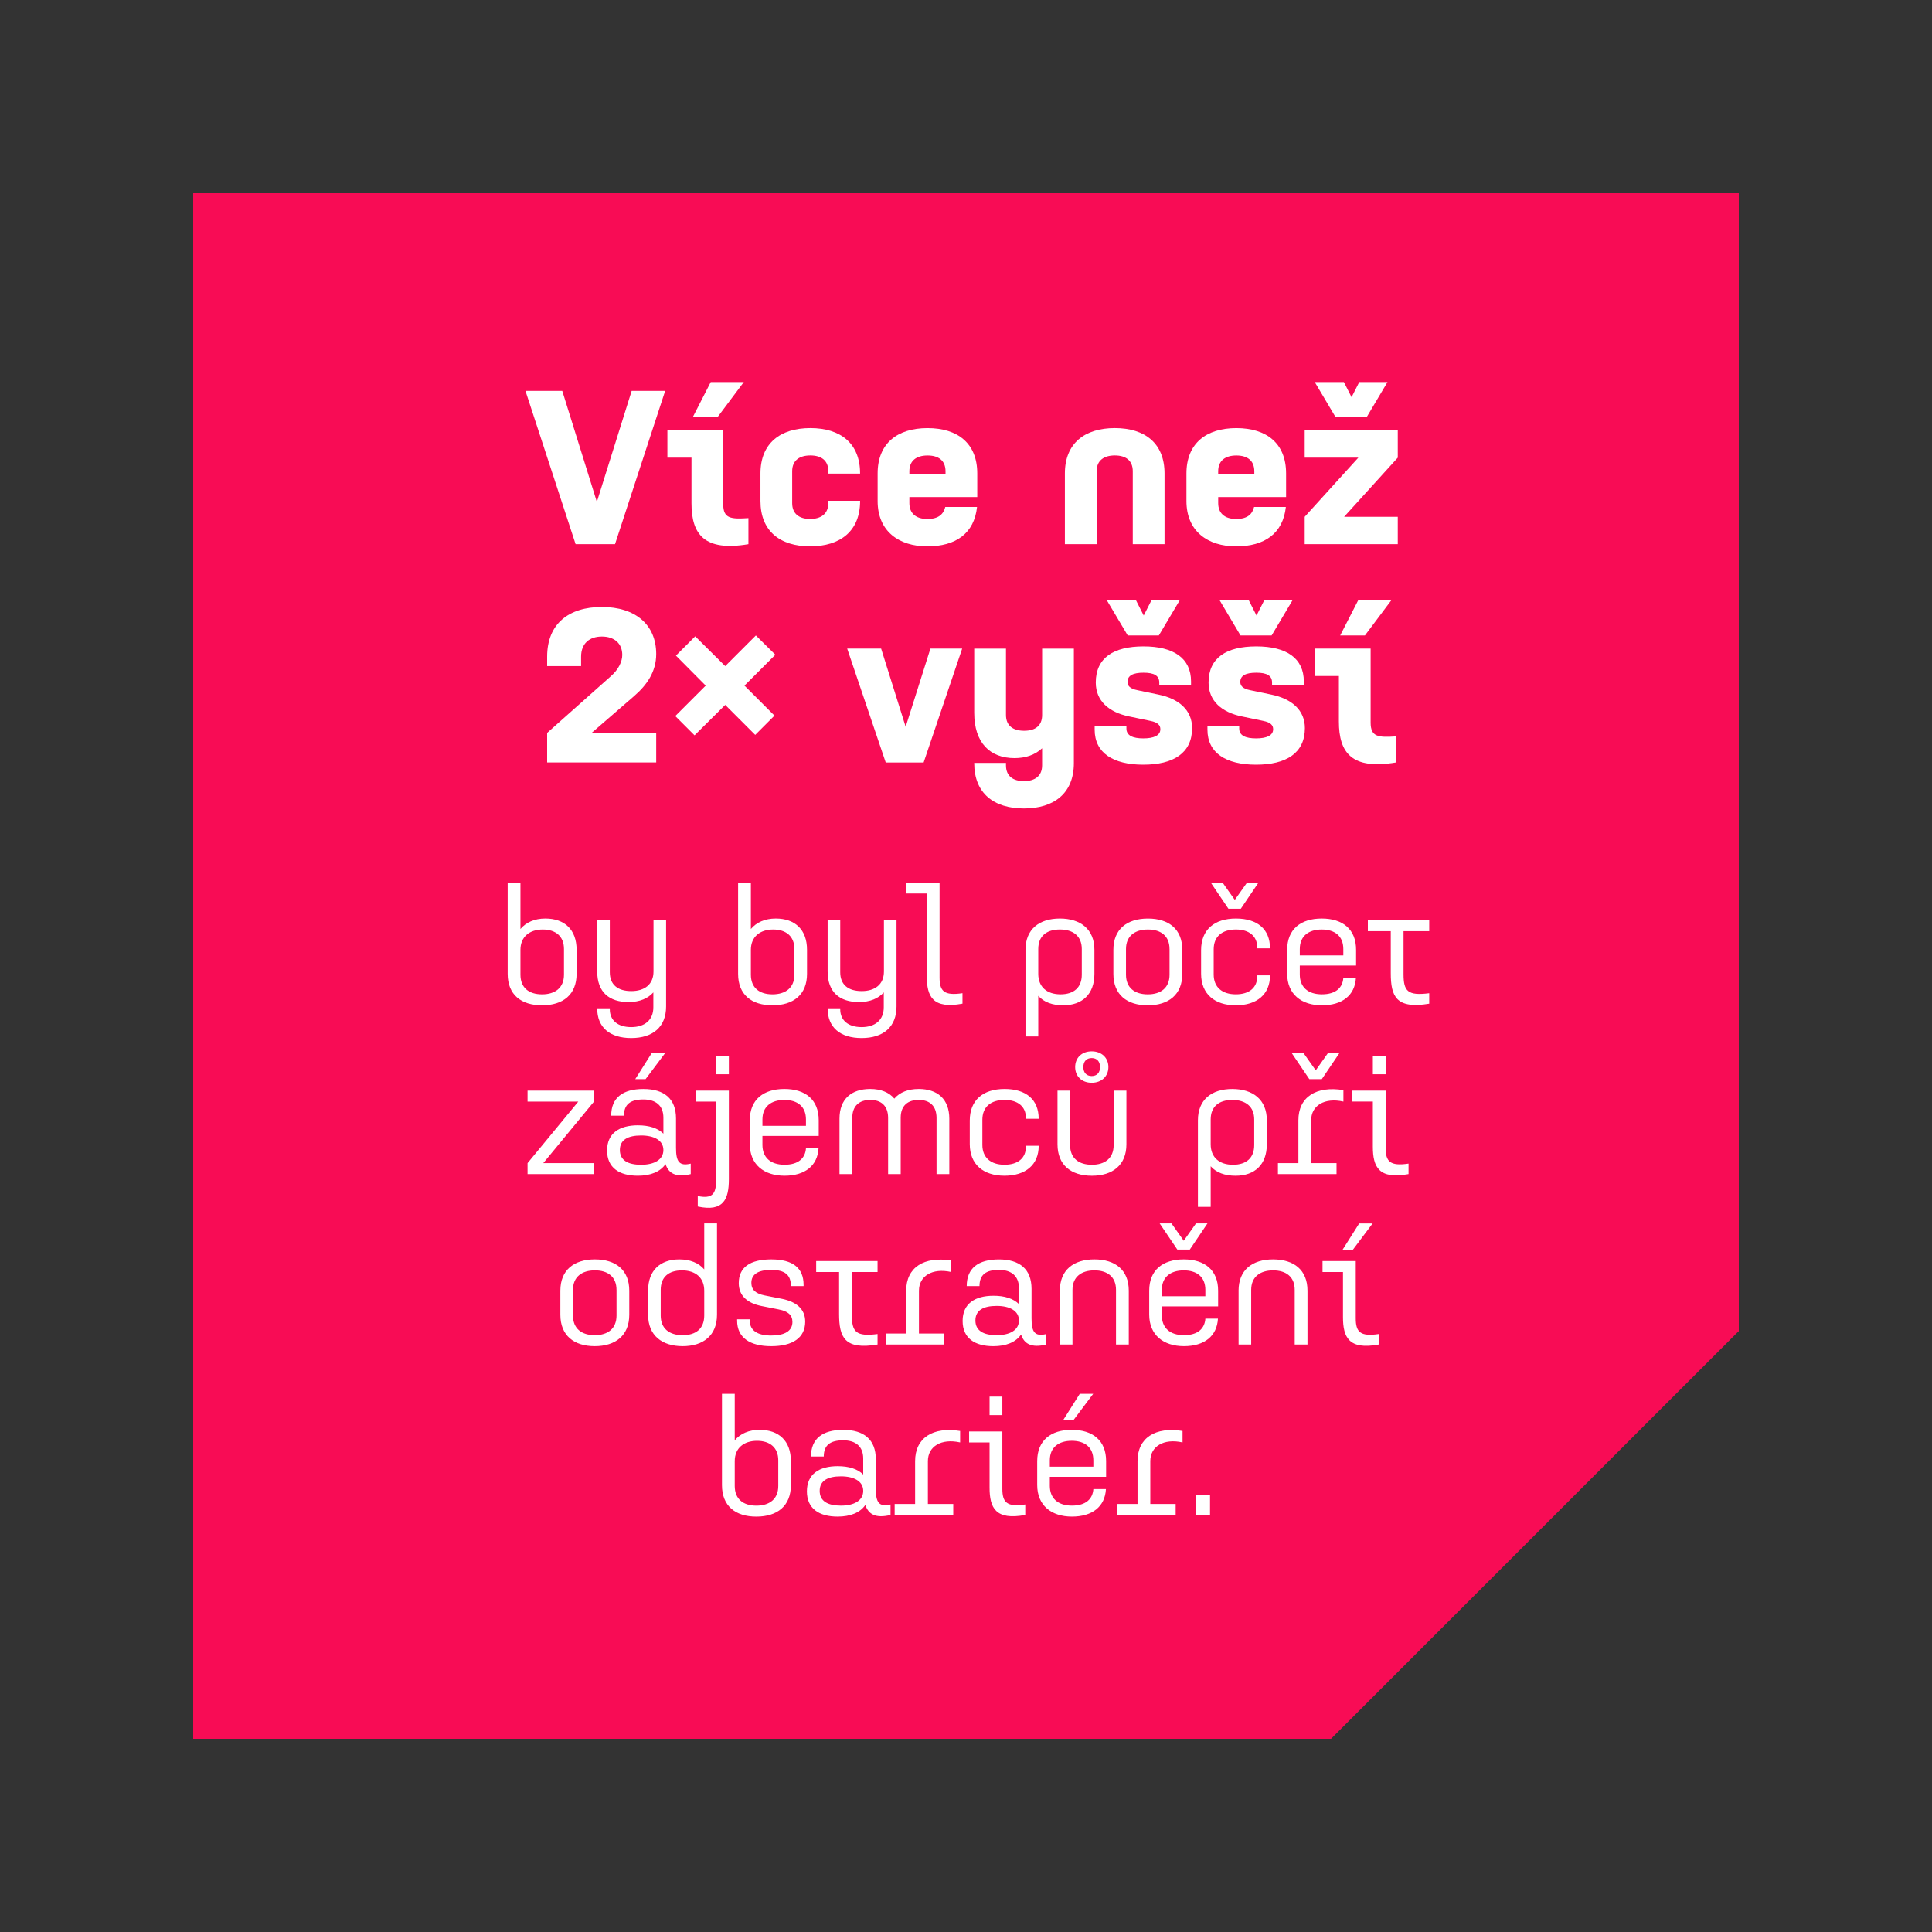 <svg xmlns="http://www.w3.org/2000/svg" viewBox="0 0 1000 1000"><rect x="0" y="0" width="1000" height="1000" fill="#333333" stroke="none"/><path style="stroke-width:0;fill:none" d="M0 0h1000v1000H0z" data-name="Vrstva 3"/><path style="fill:#f80c55;stroke-width:0" d="M100 100v800h588.95l210.91-210.92.14.14V100H100z" data-name="Vrstva 2"/><path d="M269.38 456.8v24.06c2.88-3.47 7.37-5.42 12.88-5.42 9.91 0 16.18 5.68 16.18 16.18v12.45c0 10.76-7.03 16.27-17.88 16.27s-17.79-5.51-17.79-16.27V456.8h6.61Zm0 34.82v12.88c0 6.78 4.4 10.17 11.18 10.17s11.35-3.39 11.35-10.17v-13.3c0-6.52-4.24-10.08-11.01-10.08s-11.52 3.73-11.52 10.5Zm75.39-15.33v44.65c0 10.59-6.86 16.35-18.04 16.35s-17.62-5.59-17.62-15.33v-.08h6.52v.51c0 5.76 4.15 9.23 11.1 9.23s11.44-3.64 11.44-10.25v-7.71c-2.79 3.13-7.03 5-12.88 5-9.91 0-16.18-5.08-16.18-15.84V476.3h6.52v26.94c0 6.52 4.23 9.74 11.1 9.74s11.52-3.39 11.52-10.17v-26.52h6.52Zm43.88-19.49v24.06c2.88-3.47 7.37-5.42 12.88-5.42 9.91 0 16.18 5.68 16.18 16.18v12.45c0 10.76-7.03 16.27-17.88 16.27s-17.79-5.51-17.79-16.27V456.8h6.61Zm0 34.82v12.88c0 6.78 4.41 10.17 11.18 10.17s11.35-3.39 11.35-10.17v-13.3c0-6.52-4.24-10.08-11.01-10.08s-11.52 3.73-11.52 10.5Zm75.39-15.33v44.65c0 10.59-6.86 16.35-18.04 16.35s-17.62-5.59-17.62-15.33v-.08h6.52v.51c0 5.76 4.15 9.23 11.1 9.23s11.44-3.64 11.44-10.25v-7.71c-2.79 3.13-7.03 5-12.88 5-9.91 0-16.18-5.08-16.18-15.84V476.3h6.52v26.94c0 6.52 4.24 9.74 11.1 9.74s11.52-3.39 11.52-10.17v-26.52h6.52Zm5.08-19.49h17.2v49.14c0 7.03 2.29 9.57 11.86 8.13v5.42c-15.42 2.88-18.47-3.73-18.47-14.15v-42.87h-10.59v-5.68Zm61.67 34.82c0-10.67 7.12-16.18 17.79-16.18s17.88 5.51 17.88 16.18v12.45c0 10.51-6.27 16.27-16.18 16.27-5.51 0-10-1.61-12.88-4.91v21.01h-6.61v-44.82Zm6.61 12.45c0 6.78 4.49 10.59 11.52 10.59s11.01-3.64 11.01-10.17v-13.3c0-6.69-4.49-10.08-11.35-10.08s-11.18 3.39-11.18 10.08v12.88Zm74.55.01c0 10.76-7.12 16.27-17.88 16.27s-17.79-5.51-17.79-16.27v-12.45c0-10.67 7.03-16.18 17.88-16.18s17.79 5.51 17.79 16.18v12.45Zm-6.61-12.88c0-6.69-4.4-10.08-11.18-10.08s-11.35 3.39-11.35 10.08v13.3c0 6.78 4.49 10.17 11.27 10.17s11.27-3.39 11.27-10.17v-13.3Zm52.01 13.64v.08c0 9.74-6.78 15.42-17.71 15.42s-17.96-5.84-17.96-16.35v-12.2c0-10.59 6.86-16.35 18.04-16.35s17.62 5.59 17.62 15.33v.08h-6.61v-.51c0-5.76-4.15-9.23-11.01-9.23-7.2 0-11.52 3.64-11.52 10.25v13.05c0 6.52 4.32 10.25 11.44 10.25s11.1-3.56 11.1-9.32v-.51h6.61Zm-30.67-48.03h6.1l6.35 8.98 6.35-8.98h5.93l-9.15 13.55h-6.44l-9.15-13.55Zm75.14 49.3c-.51 9.07-7.03 14.23-17.62 14.23s-17.96-5.76-17.96-16.35v-12.37c0-10.67 7.03-16.18 17.88-16.18s17.79 5.51 17.79 16.18v8.13h-29.14v4.66c0 6.35 4.07 10.25 11.44 10.25s10.76-3.56 11.1-8.56h6.52Zm-29.06-11.61h22.54v-3.3c0-6.69-4.4-10.08-11.18-10.08s-11.35 3.39-11.35 10.08v3.3Zm53.71 9.75c0 8.73 2.12 11.27 13.3 9.83v5.42c-17.11 2.88-19.91-3.73-19.91-15.84v-21.69H708v-5.68h31.77v5.68h-13.3v22.28Zm-427.15 65.93h-26.26v-5.68h34.39v5.68l-26.26 31.85h26.26v5.68h-34.39v-5.68l26.26-31.85Zm30.92 12.28c5.68 0 10.25 1.44 13.13 4.32v-8.3c0-6.27-3.98-9.4-10.33-9.4-6.69 0-10.08 2.46-10.08 8.39h-6.61c0-9.32 6.01-13.81 16.69-13.81s16.86 5 16.86 15.25v15.25c0 7.03 1.61 9.57 7.62 8.13v5.42c-7.71 1.86-11.44-.34-13.05-5.17-2.71 3.98-7.79 6.01-14.32 6.01-9.66 0-15.93-4.15-15.93-13.05s6.27-13.05 16.01-13.05Zm1.61 20.42c6.78 0 11.52-2.63 11.52-7.62s-4.74-7.54-11.52-7.54-11.01 2.2-11.01 7.54 4.23 7.62 11.01 7.62Zm-3.05-44.31 8.56-13.55h6.95l-10.17 13.55h-5.34Zm31.26 5.93h17.2v45.83c0 10.42-2.8 17.03-16.1 14.15v-5.42c7.46 1.52 9.49-1.02 9.49-8.05v-40.83h-10.59v-5.68Zm10.59-18.04h6.61v9.57h-6.61v-9.57Zm53.03 47.86c-.51 9.07-7.03 14.23-17.62 14.23s-17.96-5.76-17.96-16.35v-12.37c0-10.67 7.03-16.18 17.88-16.18s17.79 5.51 17.79 16.18v8.13h-29.14v4.66c0 6.35 4.07 10.25 11.44 10.25s10.76-3.56 11.1-8.56h6.52Zm-29.06-11.61h22.54v-3.3c0-6.69-4.4-10.08-11.18-10.08s-11.35 3.39-11.35 10.08v3.3Zm39.9-3.64c0-10.34 6.27-15.42 15.93-15.42 5.34 0 9.74 1.69 12.45 5 2.79-3.3 7.2-5 12.62-5 9.57 0 15.84 5.08 15.84 15.42v28.63h-6.61v-29.06c0-6.35-3.64-9.32-9.23-9.32s-9.23 2.88-9.32 8.98v29.4h-6.52v-29.06c0-6.35-3.64-9.32-9.23-9.32s-9.32 2.97-9.32 9.32v29.06h-6.61v-28.63Zm103.1 13.98v.08c0 9.74-6.78 15.42-17.71 15.42s-17.96-5.84-17.96-16.35V580c0-10.59 6.86-16.35 18.04-16.35s17.62 5.59 17.62 15.33v.08H531v-.51c0-5.76-4.15-9.23-11.01-9.23-7.2 0-11.52 3.64-11.52 10.25v13.05c0 6.52 4.32 10.25 11.44 10.25s11.1-3.56 11.1-9.32v-.51h6.61Zm16.26-28.55v28.21c0 6.78 4.49 10.17 11.27 10.17s11.27-3.39 11.27-10.17V564.5h6.61v27.79c0 10.76-7.12 16.27-17.88 16.27s-17.79-5.51-17.79-16.27V564.5h6.52Zm11.18-20.33c5.08 0 8.64 3.3 8.64 8.13s-3.56 8.13-8.64 8.13-8.56-3.3-8.56-8.13 3.47-8.13 8.56-8.13Zm0 12.79c2.71 0 4.32-1.78 4.32-4.66s-1.61-4.66-4.32-4.66-4.32 1.78-4.32 4.66 1.61 4.66 4.32 4.66Zm54.98 22.88c0-10.67 7.12-16.18 17.79-16.18s17.88 5.51 17.88 16.18v12.45c0 10.51-6.27 16.27-16.18 16.27-5.51 0-10-1.61-12.88-4.91v21.01h-6.61v-44.82Zm6.61 12.45c0 6.78 4.49 10.59 11.52 10.59s11.01-3.64 11.01-10.17v-13.3c0-6.69-4.49-10.08-11.35-10.08s-11.18 3.39-11.18 10.08v12.88Zm34.81 9.74h10.59v-22.2c0-12.03 9.23-17.88 23.3-15.59v5.93c-9.83-2.2-16.69 2.12-16.69 9.66v22.2h13.13v5.68h-30.33v-5.68Zm7.12-57.01h6.1l6.35 8.98 6.35-8.98h5.93l-9.15 13.55h-6.44l-9.15-13.55ZM700 564.5h17.2v29.65c0 7.03 2.29 9.57 11.86 8.13v5.42c-15.42 2.88-18.47-3.73-18.47-14.15v-23.38H700v-5.68Zm10.59-18.04h6.61v9.57h-6.61v-9.57ZM325.71 680.5c0 10.76-7.12 16.27-17.88 16.27s-17.79-5.51-17.79-16.27v-12.45c0-10.67 7.03-16.18 17.88-16.18s17.79 5.51 17.79 16.18v12.45Zm-6.61-12.88c0-6.69-4.4-10.08-11.18-10.08s-11.35 3.39-11.35 10.08v13.3c0 6.78 4.49 10.17 11.27 10.17s11.27-3.39 11.27-10.17v-13.3Zm52.02-34.39v47.27c0 10.76-7.12 16.27-17.79 16.27s-17.88-5.51-17.88-16.27v-12.45c0-10.5 6.27-16.18 16.18-16.18 5.51 0 10 1.78 12.88 5.17v-23.81h6.61Zm-6.61 47.7v-12.88c0-6.69-4.49-10.5-11.52-10.5s-11.01 3.56-11.01 10.08v13.3c0 6.78 4.49 10.17 11.35 10.17s11.18-3.39 11.18-10.17Zm38.71-3.14-8.98-1.78c-7.29-1.44-11.86-5.25-11.86-11.86 0-8.13 5.76-12.28 16.86-12.28s16.69 4.41 16.69 13.13v.68h-6.61v-.42c0-5.34-3.13-7.96-10.08-7.96s-10.34 2.37-10.34 6.69c0 3.56 2.2 5.59 6.86 6.52l9.06 1.78c7.37 1.52 11.95 5.25 11.95 11.78 0 8.47-6.61 12.71-17.62 12.71s-17.62-4.41-17.62-13.22v-.68h6.52v.51c0 5.34 4.07 7.88 11.1 7.88s11.01-2.37 11.01-7.03c0-3.56-2.37-5.59-6.95-6.44Zm37.7 2.88c0 8.73 2.12 11.27 13.3 9.83v5.42c-17.11 2.88-19.91-3.73-19.91-15.84v-21.69h-11.86v-5.68h31.77v5.68h-13.3v22.28Zm17.53 9.58h10.59v-22.2c0-12.03 9.23-17.88 23.3-15.59v5.93c-9.83-2.2-16.69 2.12-16.69 9.66v22.2h13.13v5.68h-30.33v-5.68Zm55.82-19.57c5.68 0 10.25 1.44 13.13 4.32v-8.3c0-6.27-3.98-9.4-10.34-9.4-6.69 0-10.08 2.46-10.08 8.39h-6.61c0-9.32 6.02-13.81 16.69-13.81s16.86 5 16.86 15.25v15.25c0 7.03 1.61 9.57 7.62 8.13v5.42c-7.71 1.86-11.44-.34-13.04-5.17-2.71 3.98-7.79 6.02-14.32 6.02-9.66 0-15.93-4.15-15.93-13.05s6.27-13.05 16.01-13.05Zm1.61 20.42c6.78 0 11.52-2.63 11.52-7.62s-4.74-7.54-11.52-7.54-11.01 2.2-11.01 7.54 4.24 7.62 11.01 7.62Zm32.7-23.05c0-10.67 7.03-16.18 17.88-16.18s17.79 5.51 17.79 16.18v27.87h-6.61v-28.29c0-6.69-4.4-10.08-11.18-10.08s-11.35 3.39-11.35 10.08v28.29h-6.52v-27.87Zm81.83 14.49c-.51 9.06-7.03 14.23-17.62 14.23s-17.96-5.76-17.96-16.35v-12.37c0-10.67 7.03-16.18 17.88-16.18s17.79 5.51 17.79 16.18v8.13h-29.14v4.66c0 6.35 4.07 10.25 11.44 10.25s10.76-3.56 11.1-8.56h6.52Zm-30.16-49.31h6.1l6.35 8.98 6.35-8.98h5.93l-9.15 13.55h-6.44l-9.15-13.55Zm1.1 37.7h22.54v-3.3c0-6.69-4.41-10.08-11.18-10.08s-11.35 3.39-11.35 10.08v3.3Zm39.73-2.88c0-10.67 7.03-16.18 17.88-16.18s17.79 5.51 17.79 16.18v27.87h-6.61v-28.29c0-6.69-4.4-10.08-11.18-10.08s-11.35 3.39-11.35 10.08v28.29h-6.52v-27.87Zm43.46-15.33h17.2v29.65c0 7.03 2.29 9.57 11.86 8.13v5.42c-15.42 2.88-18.47-3.73-18.47-14.15v-23.38h-10.59v-5.68Zm10.42-5.93 8.56-13.55h6.95l-10.17 13.55h-5.34ZM380.3 721.45v24.06c2.88-3.47 7.37-5.42 12.88-5.42 9.91 0 16.18 5.68 16.18 16.18v12.45c0 10.76-7.03 16.27-17.88 16.27s-17.79-5.51-17.79-16.27v-47.27h6.61Zm0 34.82v12.88c0 6.78 4.41 10.17 11.18 10.17s11.35-3.39 11.35-10.17v-13.3c0-6.52-4.24-10.08-11.01-10.08s-11.52 3.73-11.52 10.5Zm53.37 2.62c5.68 0 10.25 1.44 13.13 4.32v-8.3c0-6.27-3.98-9.4-10.34-9.4-6.69 0-10.08 2.46-10.08 8.39h-6.61c0-9.32 6.02-13.81 16.69-13.81s16.86 5 16.86 15.25v15.25c0 7.03 1.61 9.57 7.62 8.13v5.42c-7.71 1.86-11.44-.34-13.04-5.17-2.71 3.98-7.79 6.01-14.32 6.01-9.66 0-15.93-4.15-15.93-13.05s6.27-13.05 16.01-13.05Zm1.61 20.42c6.78 0 11.52-2.63 11.52-7.62s-4.74-7.54-11.52-7.54-11.01 2.2-11.01 7.54 4.24 7.62 11.01 7.62Zm27.79-.85h10.59v-22.2c0-12.03 9.23-17.88 23.3-15.59v5.93c-9.83-2.2-16.69 2.12-16.69 9.66v22.2h13.13v5.68h-30.33v-5.68Zm38.54-37.53h17.2v29.65c0 7.03 2.29 9.57 11.86 8.13v5.42c-15.42 2.88-18.47-3.73-18.47-14.15V746.6h-10.59v-5.68Zm10.59-18.04h6.61v9.57h-6.61v-9.57Zm60.23 47.86c-.51 9.07-7.03 14.23-17.62 14.23s-17.96-5.76-17.96-16.35v-12.37c0-10.67 7.03-16.18 17.88-16.18s17.79 5.51 17.79 16.18v8.13h-29.14v4.66c0 6.35 4.07 10.25 11.44 10.25s10.76-3.56 11.1-8.56h6.52Zm-29.06-11.61h22.54v-3.3c0-6.69-4.4-10.08-11.18-10.08s-11.35 3.39-11.35 10.08v3.3Zm6.95-24.14 8.56-13.55h6.95L555.66 735h-5.34Zm27.87 43.46h10.59v-22.2c0-12.03 9.23-17.88 23.3-15.59v5.93c-9.83-2.2-16.69 2.12-16.69 9.66v22.2h13.13v5.68h-30.33v-5.68Zm40.66-4.74h7.46v10.42h-7.46v-10.42ZM271.98 202.31h19.04l17.91 57.47 18.02-57.47h17.34l-25.96 79.35h-20.4l-25.96-79.35Zm73.45 20.4h28.91v38.32c0 7.48 4.08 7.71 13.04 7.14v13.49c-22.79 3.85-29.47-4.99-29.47-21.2v-23.58h-12.47v-14.17Zm13.15-6.8 9.29-18.14h17.12l-13.6 18.14h-12.81Zm86.61 43.3v.11c0 15.53-10.2 23.46-25.85 23.46s-25.73-7.94-25.73-23.46v-14.28c0-15.53 10.2-23.46 25.84-23.46s25.73 7.93 25.73 23.46v.11h-16.44v-1.25c0-5.55-3.63-8.16-9.3-8.16s-9.41 2.61-9.41 8.16v16.55c0 5.55 3.74 8.16 9.29 8.16s9.41-2.61 9.41-8.16v-1.25h16.44Zm60.53 3.18c-1.47 13.72-11 20.4-25.73 20.4s-25.73-7.82-25.73-23.46v-14.28c0-15.53 10.2-23.46 25.84-23.46s25.73 7.93 25.73 23.46v12.24h-35.14v3.17c0 4.99 3.17 8.16 9.29 8.16s8.39-2.72 9.3-6.23h16.44Zm-35.03-17h18.71v-1.47c0-5.55-3.63-8.16-9.3-8.16s-9.41 2.61-9.41 8.16v1.47Zm80.49-.35c0-15.53 10.2-23.46 25.85-23.46s25.73 7.93 25.73 23.46v36.61h-16.44V243.9c0-5.55-3.63-8.16-9.29-8.16s-9.41 2.61-9.41 8.16v37.75h-16.44v-36.61Zm114.38 17.35c-1.47 13.72-11 20.4-25.73 20.4s-25.73-7.82-25.73-23.46v-14.28c0-15.53 10.2-23.46 25.85-23.46s25.73 7.93 25.73 23.46v12.24h-35.14v3.17c0 4.99 3.17 8.16 9.29 8.16s8.39-2.72 9.29-6.23h16.44Zm-35.03-17h18.7v-1.47c0-5.55-3.63-8.16-9.29-8.16s-9.41 2.61-9.41 8.16v1.47Zm72.55-8.51h-27.77v-14.17h48.18v14.17l-27.77 30.61h27.77v14.17h-48.18v-14.17l27.77-30.61Zm-22.56-39.11h15.08l3.97 7.82 3.97-7.82h14.62l-10.77 18.14h-16.1l-10.77-18.14ZM328.2 360.31l-21.99 19.04h33.44v15.3H283.2v-15.3l32.87-29.25c4.08-3.51 6.01-7.71 6.01-11.11 0-6.01-4.19-9.52-10.54-9.52s-10.77 3.51-10.77 10.43v4.88H283.2v-4.88c0-17 11.11-25.73 28.34-25.73s28.11 9.07 28.11 24.37c0 9.07-4.76 15.98-11.45 21.76Zm63.03-31.4 10.09 9.98-15.98 15.98 15.53 15.53-9.97 9.98-15.53-15.53-15.87 15.76-9.98-9.98 15.76-15.76-15.42-15.53 9.98-9.98 15.53 15.42 15.87-15.87Zm67.22 65.75-19.95-58.95h17.57l12.7 40.47 12.81-40.47h16.44l-19.95 58.95h-19.61Zm97.38-58.95V395c0 15.53-10.2 23.46-25.85 23.46s-25.73-7.93-25.73-23.46v-.11h16.44v1.25c0 5.55 3.63 8.16 9.29 8.16s9.41-2.61 9.41-8.16v-8.84c-3.63 3.4-8.5 5.1-14.28 5.1-12.7 0-20.86-7.93-20.86-23.46v-33.21h16.44v34.35c0 5.55 3.63 8.16 9.41 8.16s9.3-2.61 9.3-8.16v-34.35h16.44Zm39.56 37.41-10.88-2.27c-10.54-2.15-17.34-8.05-17.34-17.57 0-12.7 9.07-18.7 24.71-18.7s24.6 6.12 24.6 18.14v1.7h-16.44v-1.13c0-3.63-2.72-5.1-8.16-5.1s-8.28 1.47-8.28 4.76c0 1.93 1.13 3.51 5.21 4.31l10.88 2.27c10.54 2.15 17.34 8.05 17.34 17.34 0 12.92-9.63 18.93-25.28 18.93s-25.16-6.12-25.16-18.14v-1.7h16.44v1.13c0 3.63 3.29 5.1 8.73 5.1s8.84-1.47 8.84-4.76c0-1.93-1.13-3.51-5.21-4.31Zm-22.45-62.35h15.08l3.97 7.82 3.97-7.82h14.62l-10.77 18.14h-16.1l-10.77-18.14Zm80.83 62.35-10.88-2.27c-10.54-2.15-17.34-8.05-17.34-17.57 0-12.7 9.07-18.7 24.71-18.7s24.6 6.12 24.6 18.14v1.7h-16.44v-1.13c0-3.63-2.72-5.1-8.16-5.1s-8.28 1.47-8.28 4.76c0 1.93 1.13 3.51 5.21 4.31l10.88 2.27c10.54 2.15 17.34 8.05 17.34 17.34 0 12.92-9.63 18.93-25.28 18.93s-25.16-6.12-25.16-18.14v-1.7h16.44v1.13c0 3.63 3.29 5.1 8.73 5.1s8.84-1.47 8.84-4.76c0-1.93-1.13-3.51-5.21-4.31Zm-22.45-62.35h15.08l3.97 7.82 3.97-7.82h14.62l-10.77 18.14h-16.1l-10.77-18.14Zm49.21 24.94h28.91v38.32c0 7.48 4.08 7.71 13.04 7.14v13.49c-22.79 3.85-29.47-4.99-29.47-21.2v-23.58h-12.47v-14.17Zm13.15-6.8 9.29-18.14h17.12l-13.6 18.14h-12.81Z" style="stroke-width:0;fill:#fff" data-name="Vrstva 1"/></svg>